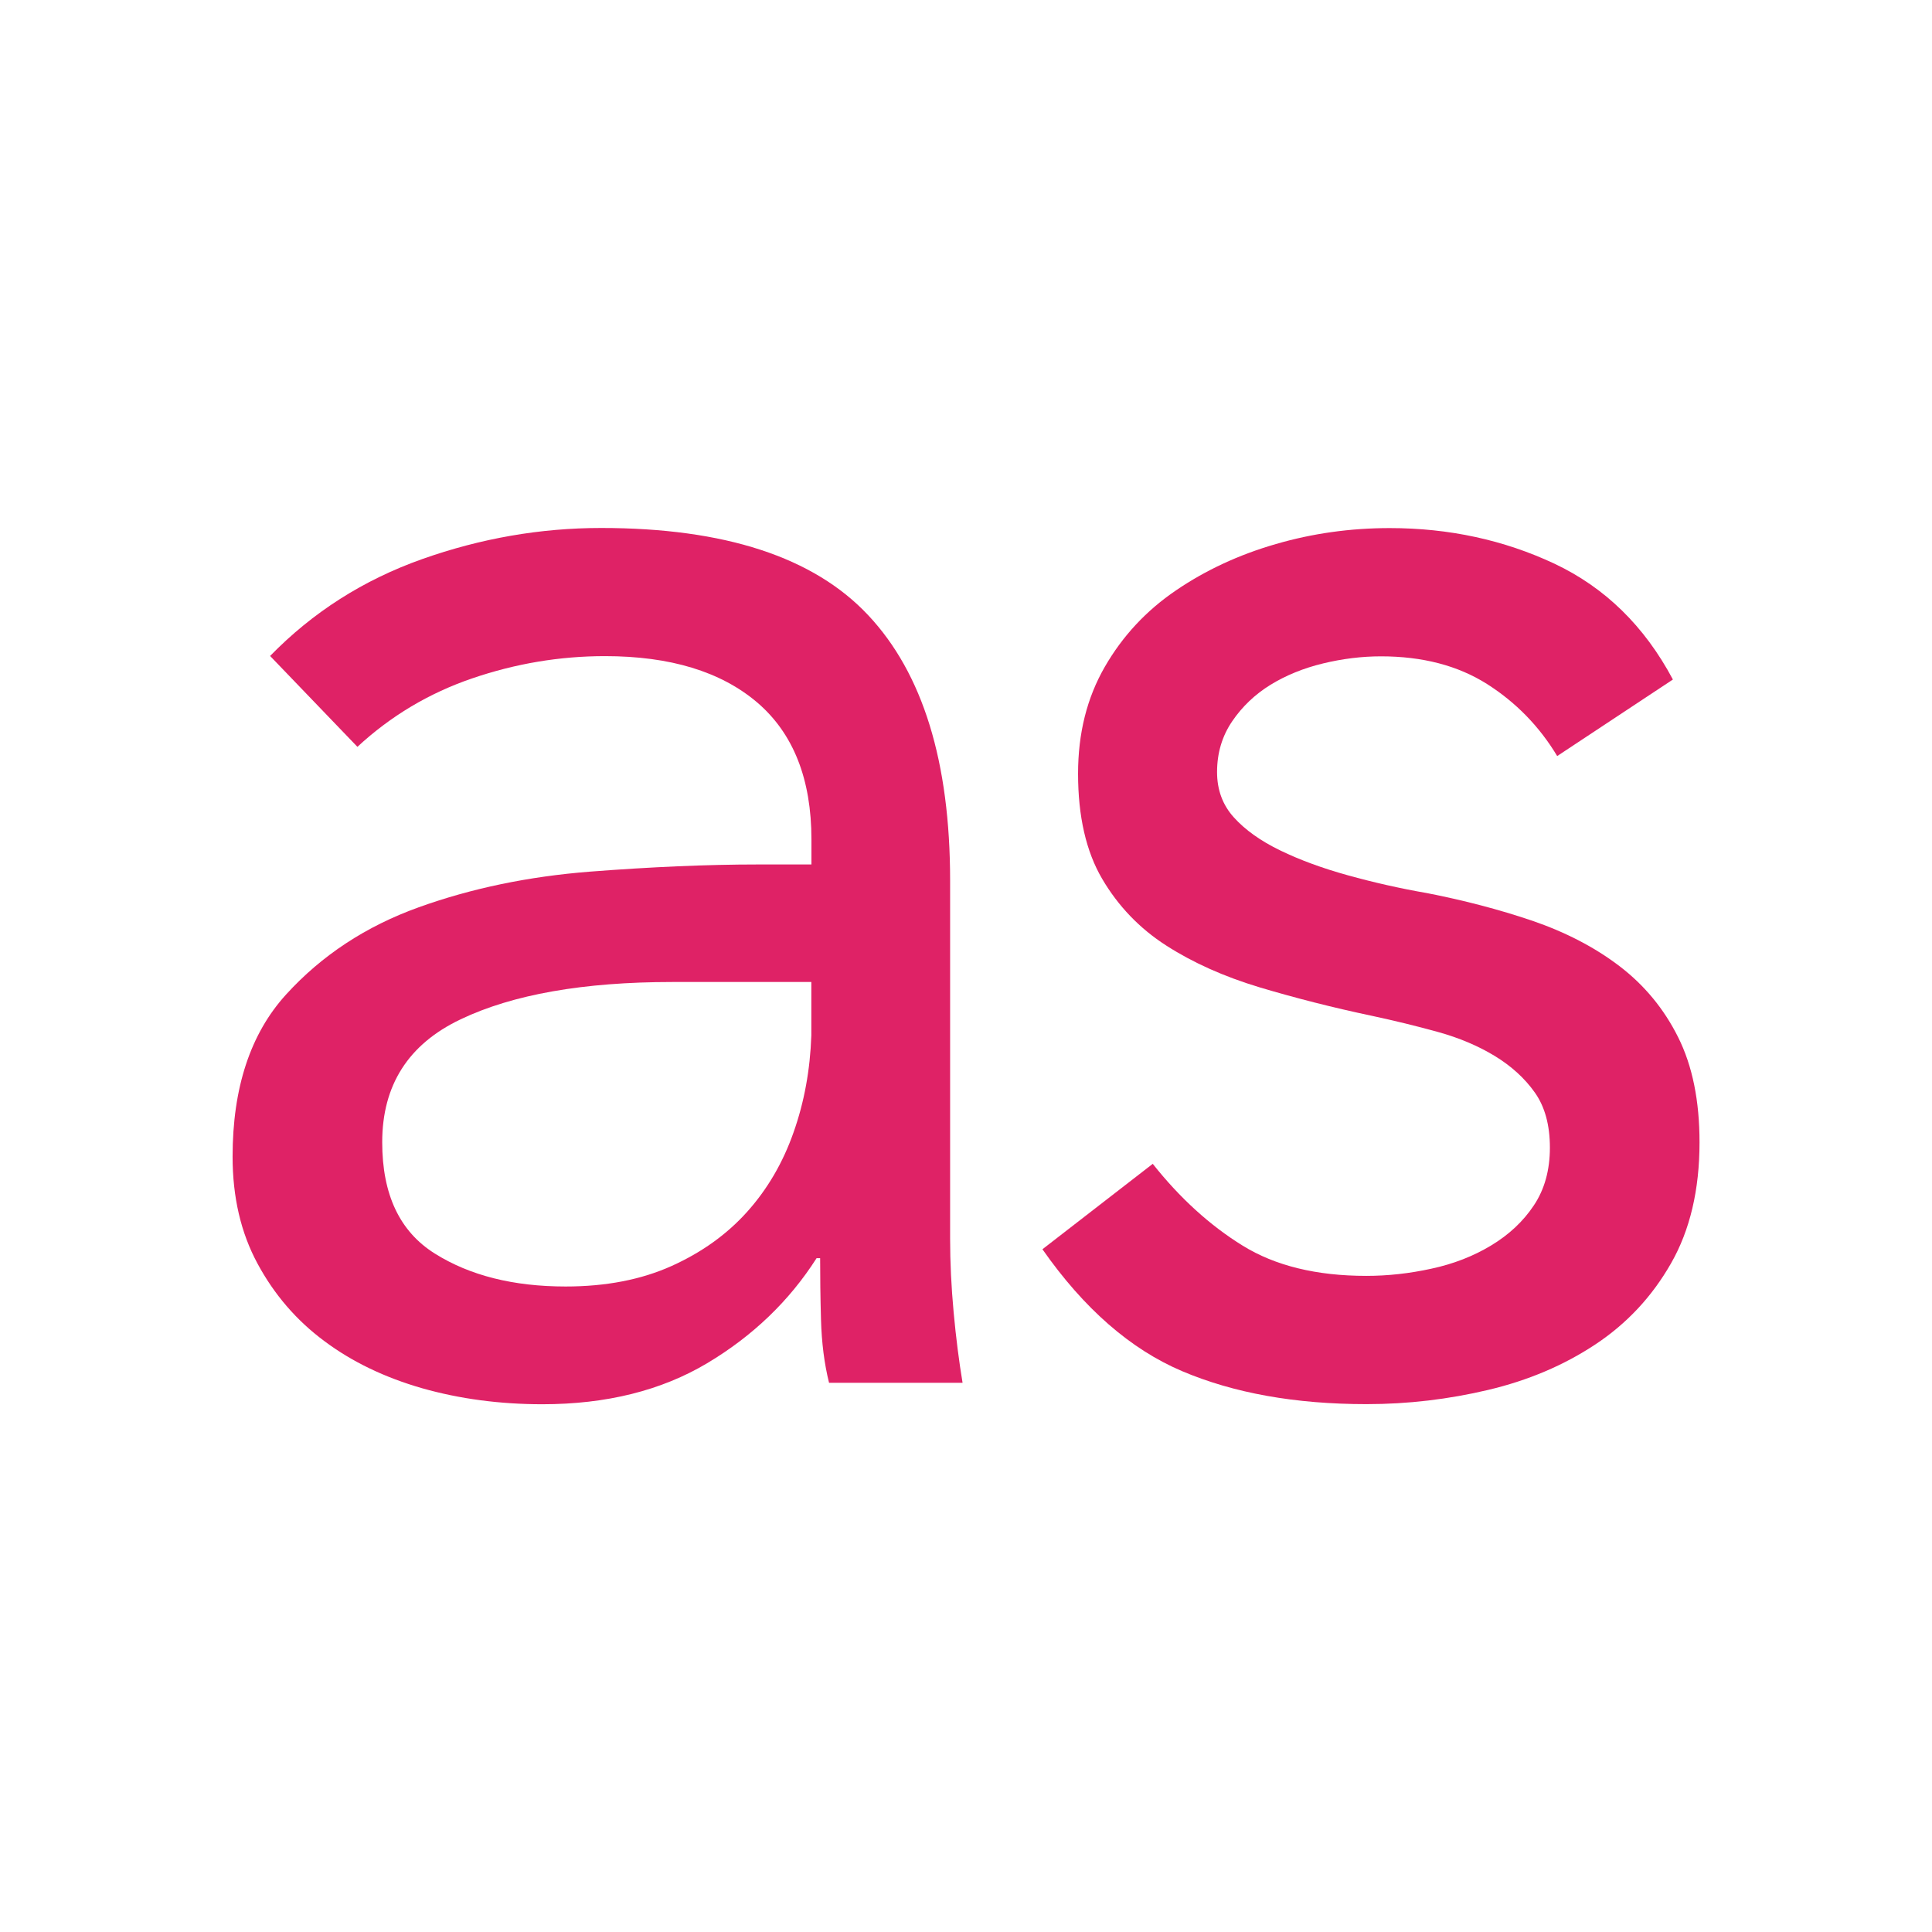 <?xml version="1.0" encoding="UTF-8"?>
<svg id="Layer_1" data-name="Layer 1" xmlns="http://www.w3.org/2000/svg" version="1.1" viewBox="0 0 180 180">
  <defs>
    <style>
      .cls-1 {
        fill: #df2266;
        stroke-width: 0px;
      }
    </style>
  </defs>
  <path class="cls-1" d="M62.65,91.49c-8.29,0-14.88,1.16-19.74,3.48-4.87,2.32-7.3,6.14-7.3,11.45,0,4.87,1.63,8.32,4.9,10.37,3.26,2.05,7.33,3.07,12.19,3.07,3.76,0,7.05-.64,9.87-1.91,2.82-1.27,5.17-2.96,7.05-5.06,1.88-2.1,3.32-4.56,4.31-7.38,1-2.82,1.55-5.83,1.66-9.04v-4.98h-12.94ZM25.15,61.13c3.98-4.09,8.71-7.1,14.18-9.04,5.48-1.94,11.03-2.9,16.68-2.9,11.5,0,19.8,2.71,24.88,8.13,5.09,5.42,7.63,13.66,7.63,24.72v33.35c0,2.22.11,4.51.33,6.89.22,2.38.5,4.56.83,6.55h-12.44c-.44-1.77-.69-3.73-.75-5.89-.06-2.16-.08-4.06-.08-5.72h-.33c-2.54,3.98-5.94,7.25-10.2,9.79-4.26,2.54-9.38,3.82-15.35,3.82-3.98,0-7.71-.5-11.2-1.49-3.48-1-6.53-2.46-9.12-4.4-2.6-1.93-4.67-4.34-6.22-7.22-1.55-2.87-2.32-6.19-2.32-9.96,0-6.41,1.66-11.45,4.98-15.1,3.32-3.65,7.44-6.36,12.36-8.13,4.92-1.77,10.23-2.87,15.93-3.32,5.7-.44,10.92-.67,15.68-.67h4.98v-2.32c0-5.64-1.69-9.9-5.06-12.78-3.38-2.87-8.1-4.31-14.18-4.31-4.2,0-8.32.69-12.36,2.07-4.04,1.38-7.6,3.51-10.7,6.38l-8.13-8.46Z"/>
  <path class="cls-1" d="M107.39,108.42c2.54,3.21,5.34,5.75,8.38,7.63,3.04,1.88,6.88,2.82,11.53,2.82,1.99,0,4.01-.22,6.06-.67,2.05-.44,3.9-1.16,5.56-2.16,1.66-1,2.99-2.24,3.98-3.73,1-1.49,1.5-3.29,1.5-5.39s-.47-3.82-1.41-5.14c-.94-1.33-2.19-2.46-3.73-3.4-1.55-.94-3.32-1.69-5.31-2.24-1.99-.55-4.04-1.05-6.14-1.5-3.65-.77-7.13-1.66-10.45-2.65-3.32-1-6.22-2.3-8.71-3.9-2.49-1.6-4.48-3.68-5.97-6.22-1.49-2.54-2.24-5.81-2.24-9.79,0-3.76.83-7.07,2.49-9.95,1.66-2.88,3.87-5.25,6.64-7.13,2.76-1.88,5.86-3.32,9.29-4.31,3.43-1,6.97-1.49,10.62-1.49,5.53,0,10.64,1.11,15.35,3.32,4.7,2.22,8.38,5.81,11.03,10.79l-10.78,7.13c-1.66-2.76-3.84-5-6.55-6.72-2.71-1.71-6-2.57-9.87-2.57-1.77,0-3.57.22-5.39.66-1.83.44-3.46,1.11-4.9,1.99-1.44.89-2.63,2.02-3.57,3.4-.94,1.38-1.41,2.96-1.41,4.73,0,1.66.52,3.07,1.57,4.23,1.05,1.16,2.49,2.19,4.31,3.07,1.83.89,3.93,1.66,6.31,2.32,2.38.66,4.84,1.22,7.38,1.66,3.43.67,6.69,1.52,9.79,2.57,3.09,1.06,5.81,2.46,8.13,4.23,2.32,1.77,4.15,3.98,5.47,6.63,1.33,2.66,1.99,5.92,1.99,9.79,0,4.42-.89,8.19-2.66,11.28-1.77,3.1-4.12,5.61-7.05,7.55-2.93,1.94-6.25,3.35-9.96,4.23-3.71.88-7.49,1.33-11.36,1.33-6.64,0-12.36-1.03-17.17-3.07-4.81-2.04-9.15-5.83-13.02-11.36l10.28-7.96Z"/>
</svg>